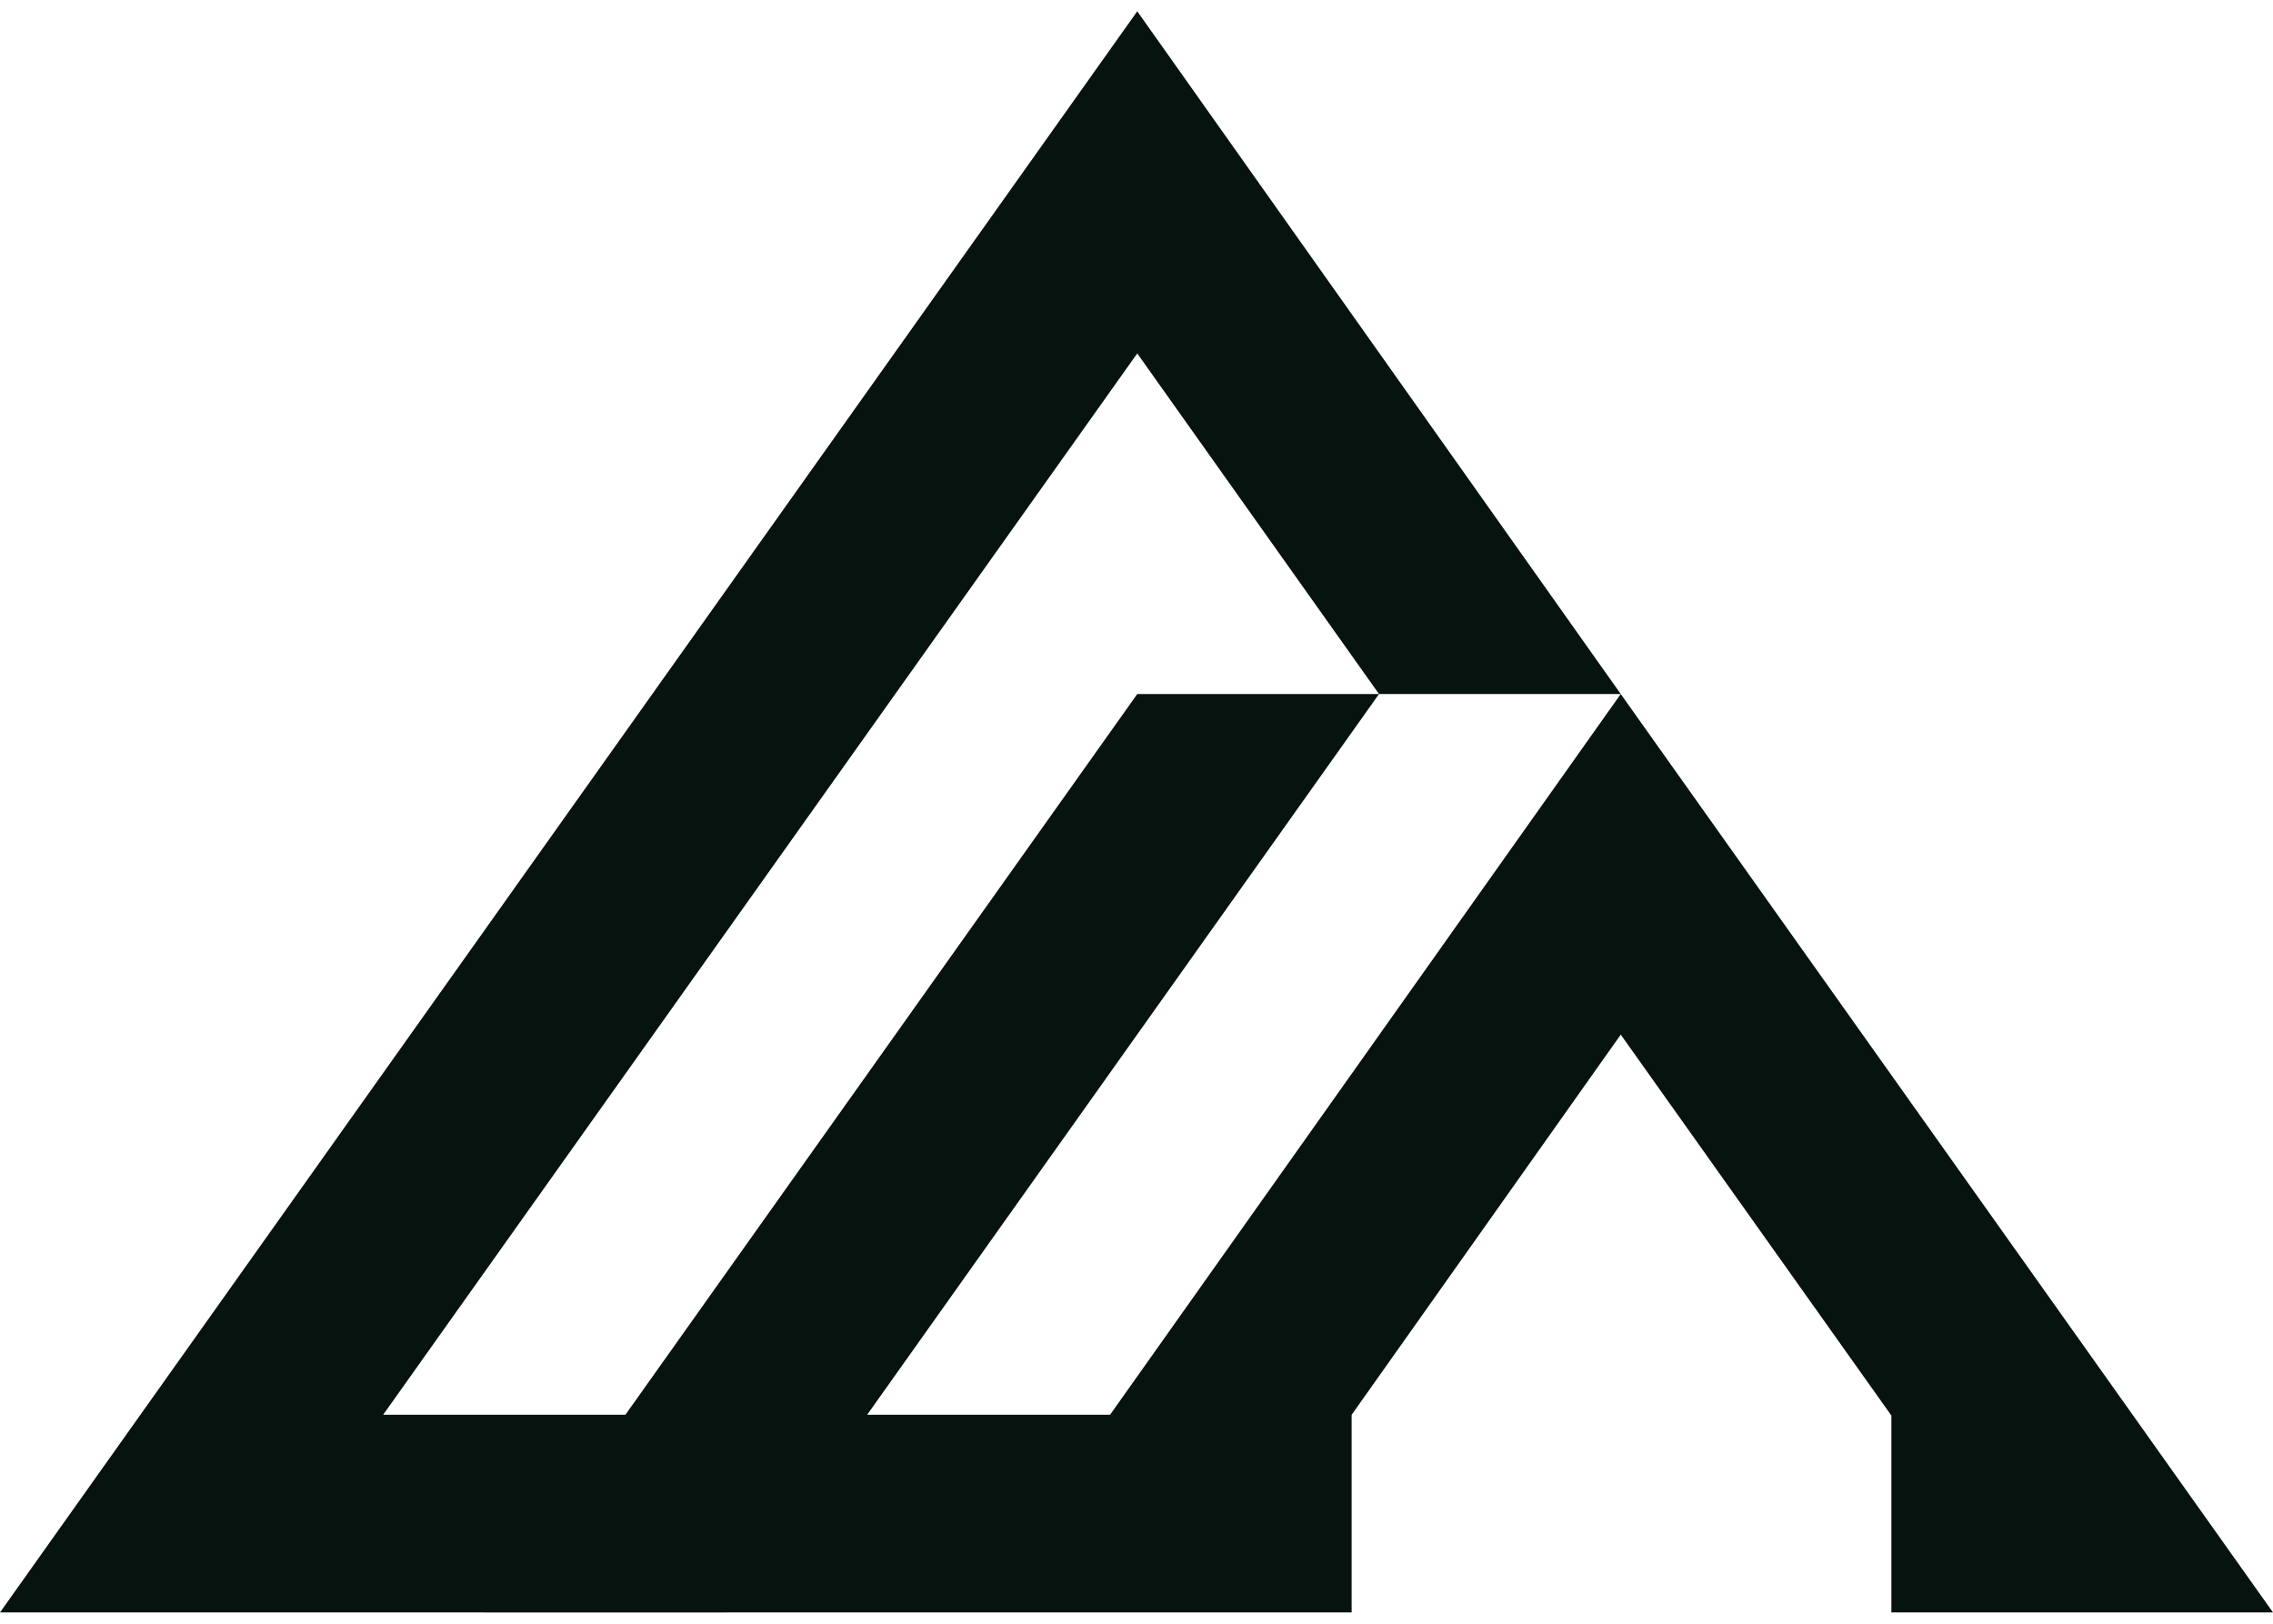 <svg width="196" height="140" viewBox="0 0 196 140" fill="none" xmlns="http://www.w3.org/2000/svg"><g clip-path="url(#clip0_4813_2216)"><path d="M139.757 59.839h-20.846L98.065 30.472 33.038 121.982h20.89l44.137-62.141H118.91L74.773 121.982h20.948l44.035-62.143L196 139.025h-15.732v.001h-17.175v-16.977l-23.336-32.843-23.206 32.78v17.039H62.668l-.001.002H41.821l.001-.002H0L98.065.974 139.757 59.839Z" fill="#07130E"/></g><defs><clipPath id="clip0_4813_2216"><path fill="#fff" d="M0 0h196v140H0z"/></clipPath></defs></svg>